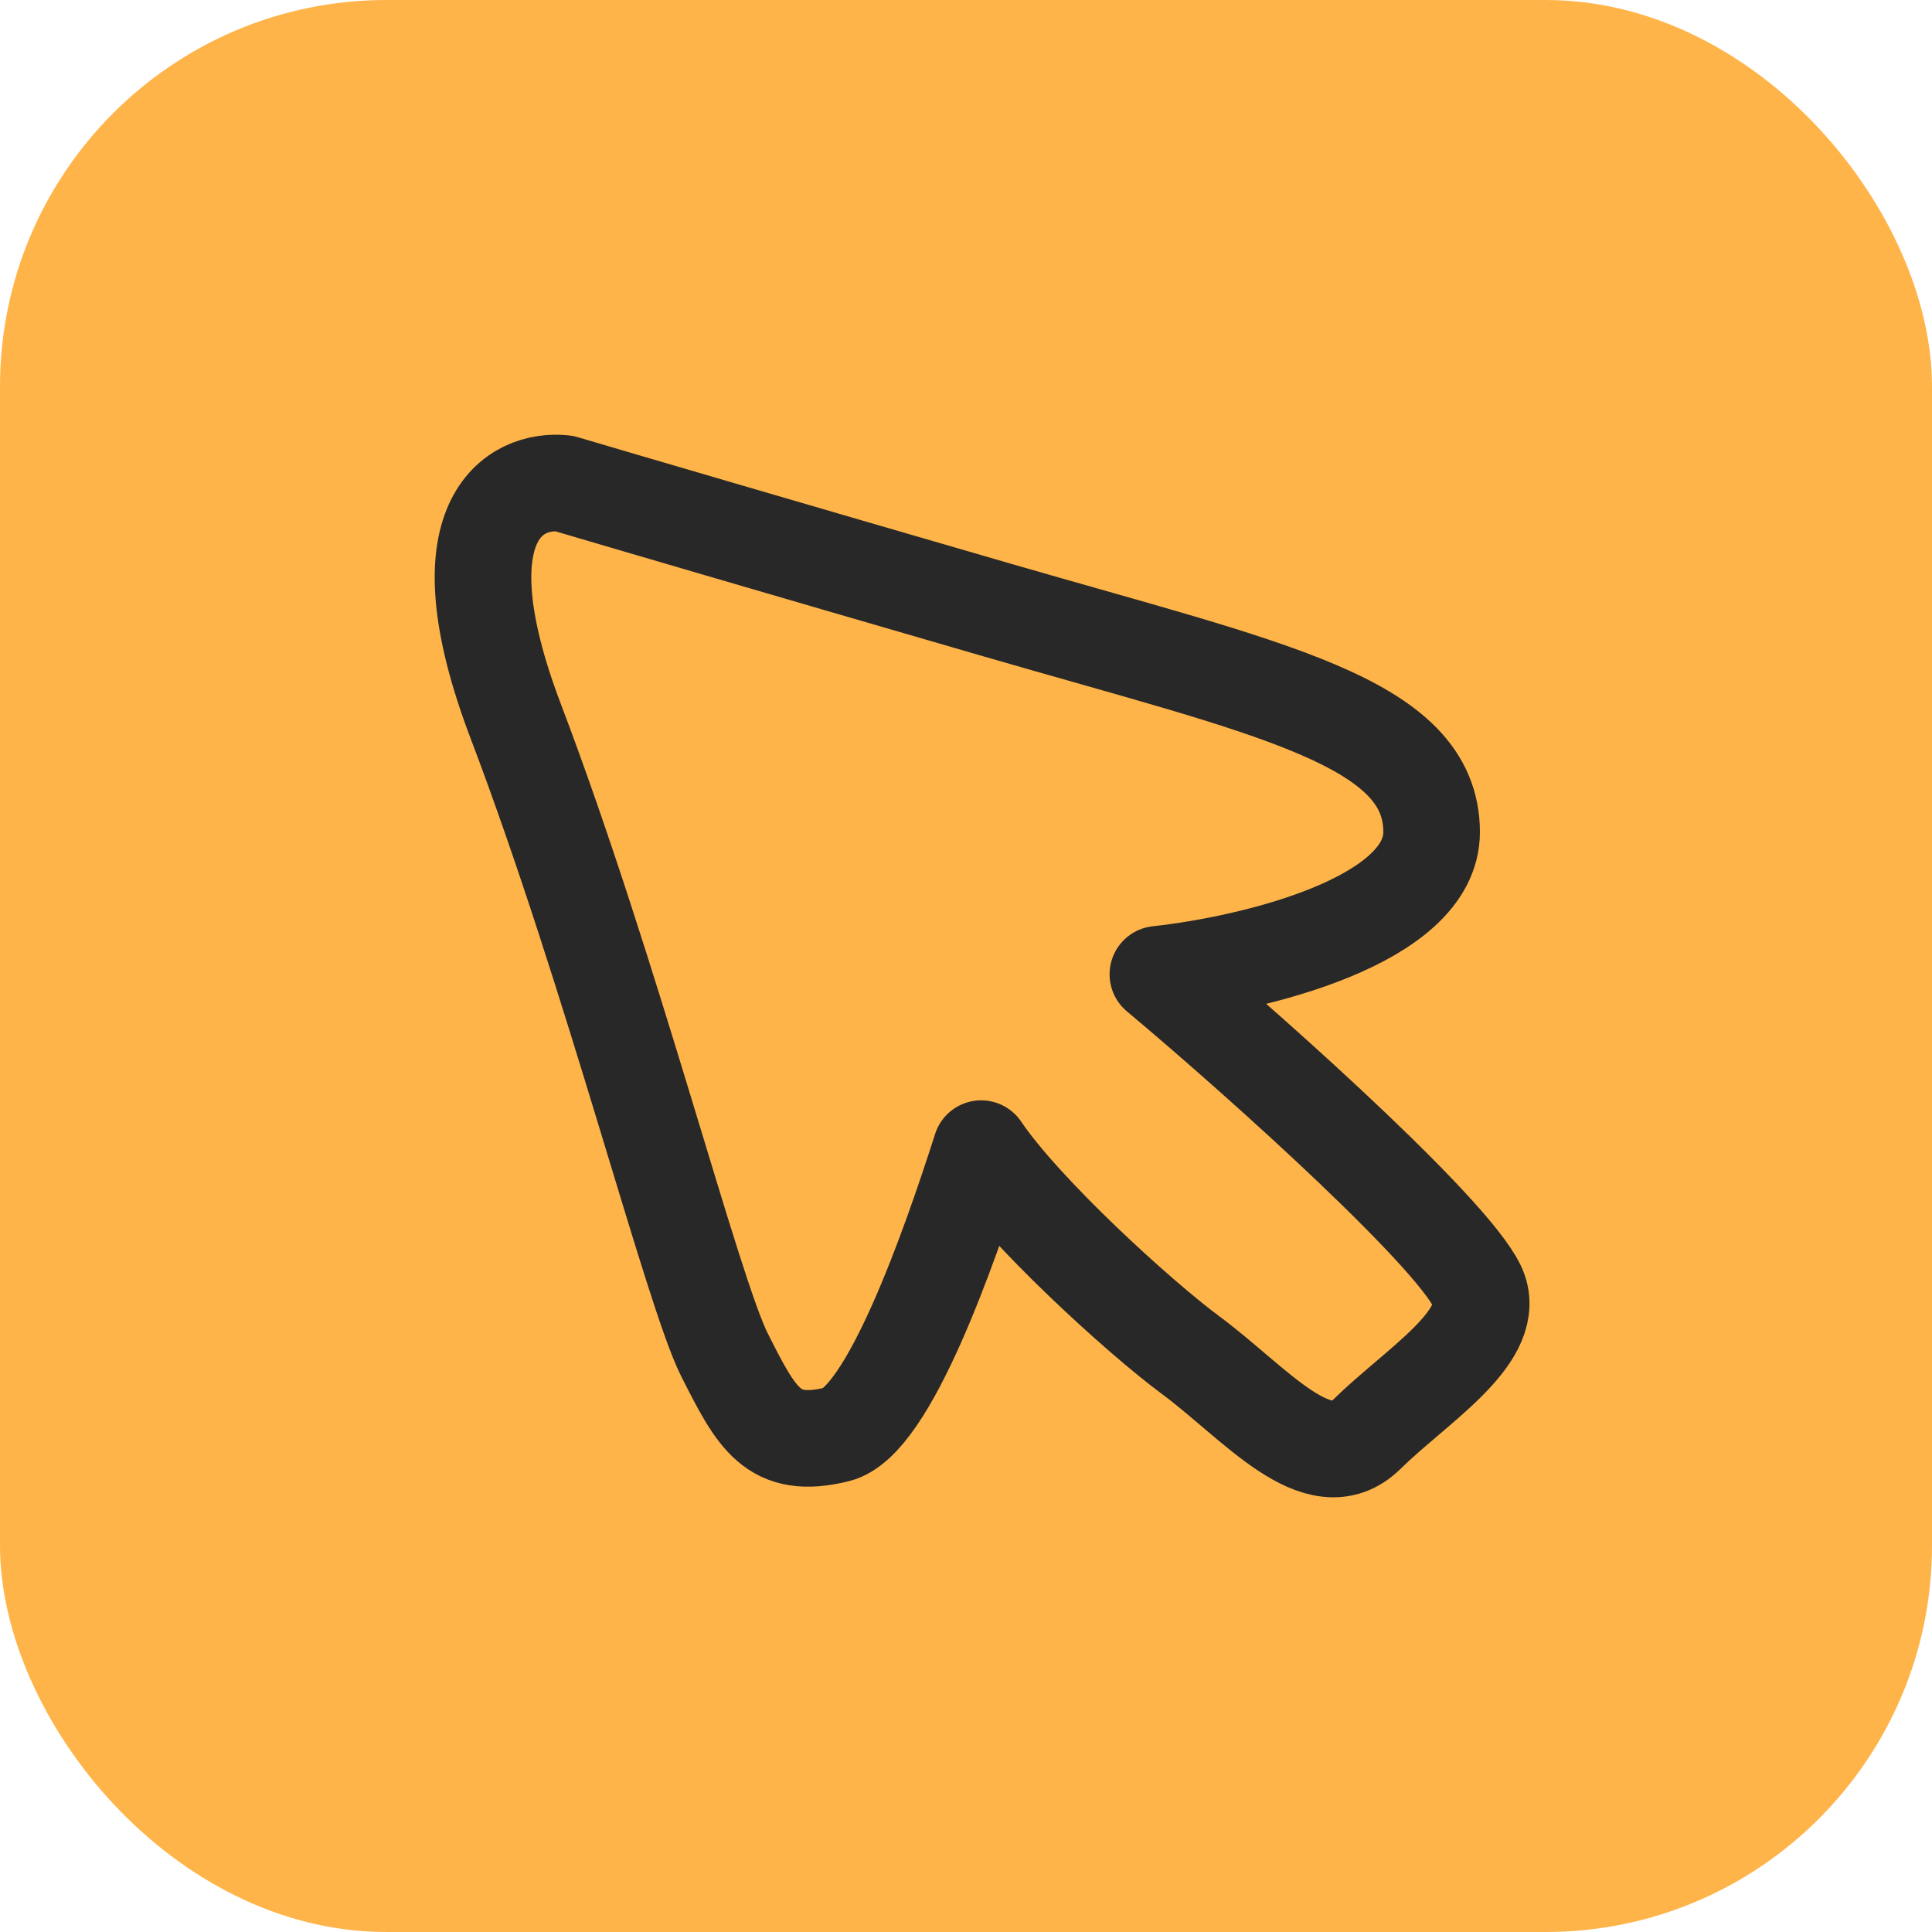 <svg width="60" height="60" viewBox="0 0 60 60" fill="none" xmlns="http://www.w3.org/2000/svg">
<rect width="60" height="60" rx="12" fill="#FFB449"/>
<path d="M16.016 22.396C13.621 16.096 16.016 14.85 17.513 15.014C19.177 15.506 24.2 16.982 30.987 18.951C39.47 21.412 44.46 22.396 44.46 25.842C44.46 28.598 38.953 29.93 35.959 30.258C39.285 33.047 45.451 38.602 45.939 40.102C46.42 41.578 43.943 43.068 42.446 44.545C40.949 46.021 38.971 43.56 36.975 42.084C35.378 40.903 31.8 37.641 30.47 35.672C29.471 38.789 27.593 44.151 25.996 44.545C24 45.037 23.501 44.053 22.503 42.084C21.505 40.115 19.01 30.271 16.016 22.396Z" stroke="#282828" stroke-width="3" stroke-linejoin="round"/>
</svg>
